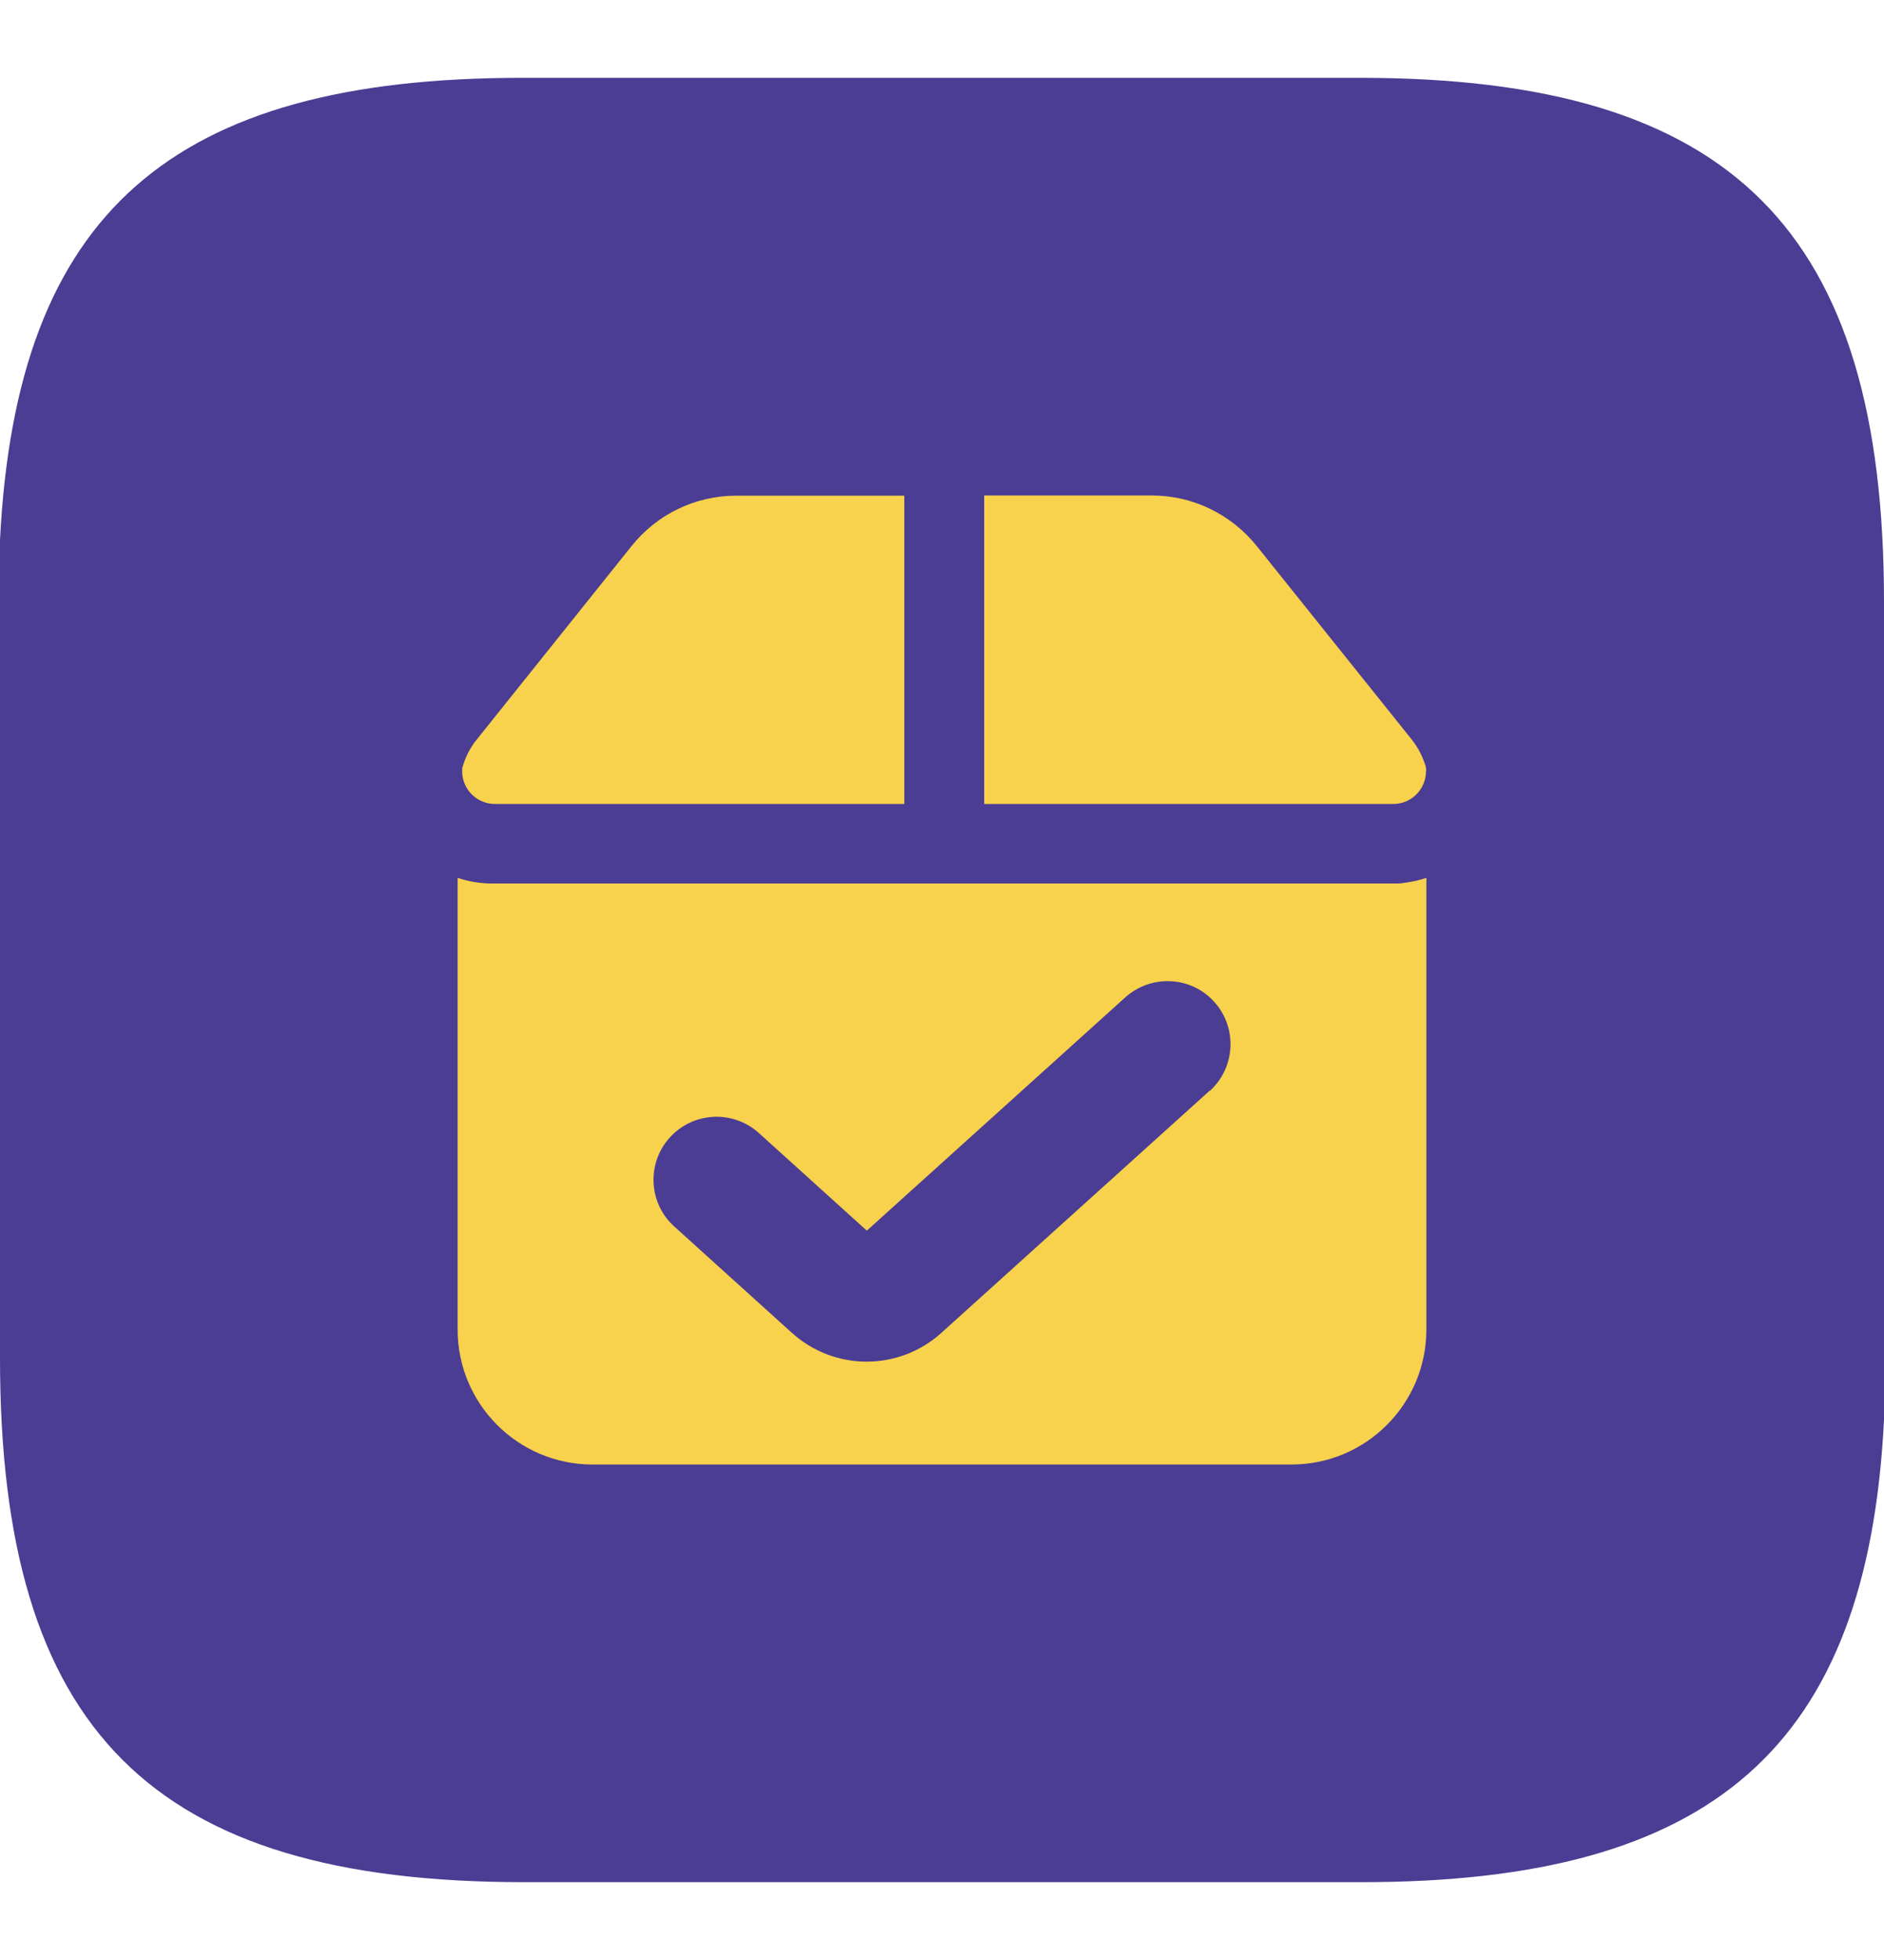 <?xml version="1.0" encoding="UTF-8"?>
<svg id="Layer_1" data-name="Layer 1" xmlns="http://www.w3.org/2000/svg" viewBox="0 0 100 104">
  <defs>
    <style>
      .cls-1 {
        fill: #4a3d93;
      }

      .cls-2 {
        fill: #f8d14d;
      }
    </style>
  </defs>
  <path class="cls-1" d="m72.2,4.13H27.71C9.09,4.13.87,11.29,0,28.66v43.4c0,19.75,8.05,27.81,27.8,27.81h44.48c18.62,0,26.85-7.16,27.72-24.53V31.94c0-19.74-8.06-27.81-27.8-27.81Z"/>
  <g>
    <path class="cls-2" d="m75.69,40.92c0,.96-.78,1.74-1.73,1.74h-21.72v-16.37h8.89c2.18,0,4.22.99,5.59,2.7l8.22,10.26c.34.43.59.92.74,1.44.01.07.02.15.02.23Z"/>
    <path class="cls-2" d="m48,26.29v16.37h-21.73c-.96,0-1.74-.78-1.74-1.74,0-.06,0-.12.01-.18.15-.54.4-1.05.75-1.48l8.22-10.27c1.36-1.71,3.4-2.69,5.58-2.69h8.89Z"/>
    <path class="cls-2" d="m74.57,46.84s0,0-.01,0c-.14.03-.28.04-.43.04H26.16c-.65,0-1.28-.1-1.87-.3v23.97c0,3.95,3.21,7.16,7.16,7.16h37.1c3.95,0,7.16-3.21,7.16-7.16v-23.97c-.36.12-.74.21-1.14.26Zm-10.37,11.04l-14.23,12.84c-1.13,1.02-2.55,1.53-3.97,1.53s-2.84-.51-3.97-1.53l-6.24-5.64c-1.37-1.23-1.48-3.35-.24-4.72,1.24-1.37,3.35-1.48,4.73-.24l5.73,5.18,13.72-12.38c1.37-1.23,3.49-1.13,4.72.24,1.24,1.37,1.13,3.49-.24,4.73Z"/>
  </g>
</svg>